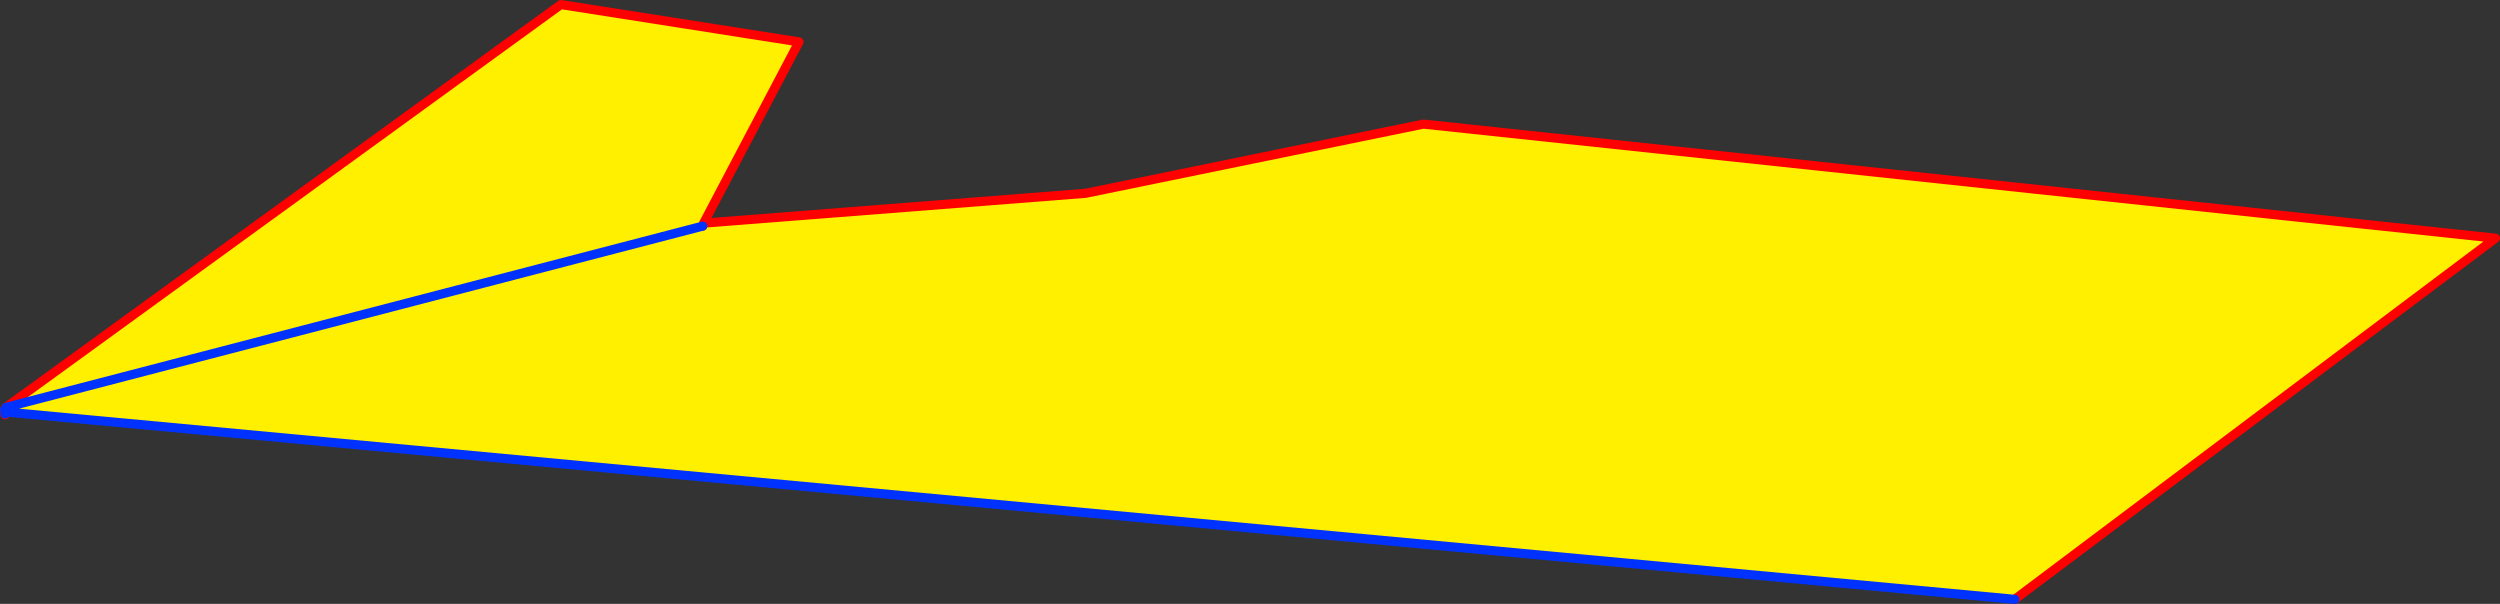 <?xml version="1.0" encoding="UTF-8" standalone="no"?>
<svg xmlns:xlink="http://www.w3.org/1999/xlink" height="132.6px" width="548.95px" xmlns="http://www.w3.org/2000/svg">
  <rect width="100%" height="100%" fill="#333333" stroke="none"/>
  <g transform="matrix(1.0, 0.0, 0.0, 1.0, -98.4, -281.5)">
    <path d="M99.7 370.95 L221.55 282.5 273.85 290.7 252.9 330.5 336.75 323.95 410.95 308.75 646.35 333.8 540.8 413.1 99.5 371.95 99.7 370.95 252.7 331.15 99.7 370.95 M252.9 330.5 L252.7 331.15 252.9 330.5" fill="#fff000" fill-rule="evenodd" stroke="none"/>
    <path d="M99.7 370.95 L221.55 282.5 273.85 290.7 252.9 330.5 336.75 323.95 410.95 308.75 646.35 333.8 540.8 413.1 M99.5 372.4 L99.5 372.6 99.4 371.5 99.7 370.95 M252.7 331.15 L252.9 330.5" fill="none" stroke="#ff0000" stroke-linecap="round" stroke-linejoin="round" stroke-width="2.0"/>
    <path d="M540.8 413.1 L99.5 371.95 99.5 372.4 M99.7 370.95 L252.7 331.15 M99.4 371.5 L99.5 371.95" fill="none" stroke="#0032ff" stroke-linecap="round" stroke-linejoin="round" stroke-width="2.0"/>
  </g>
</svg>
